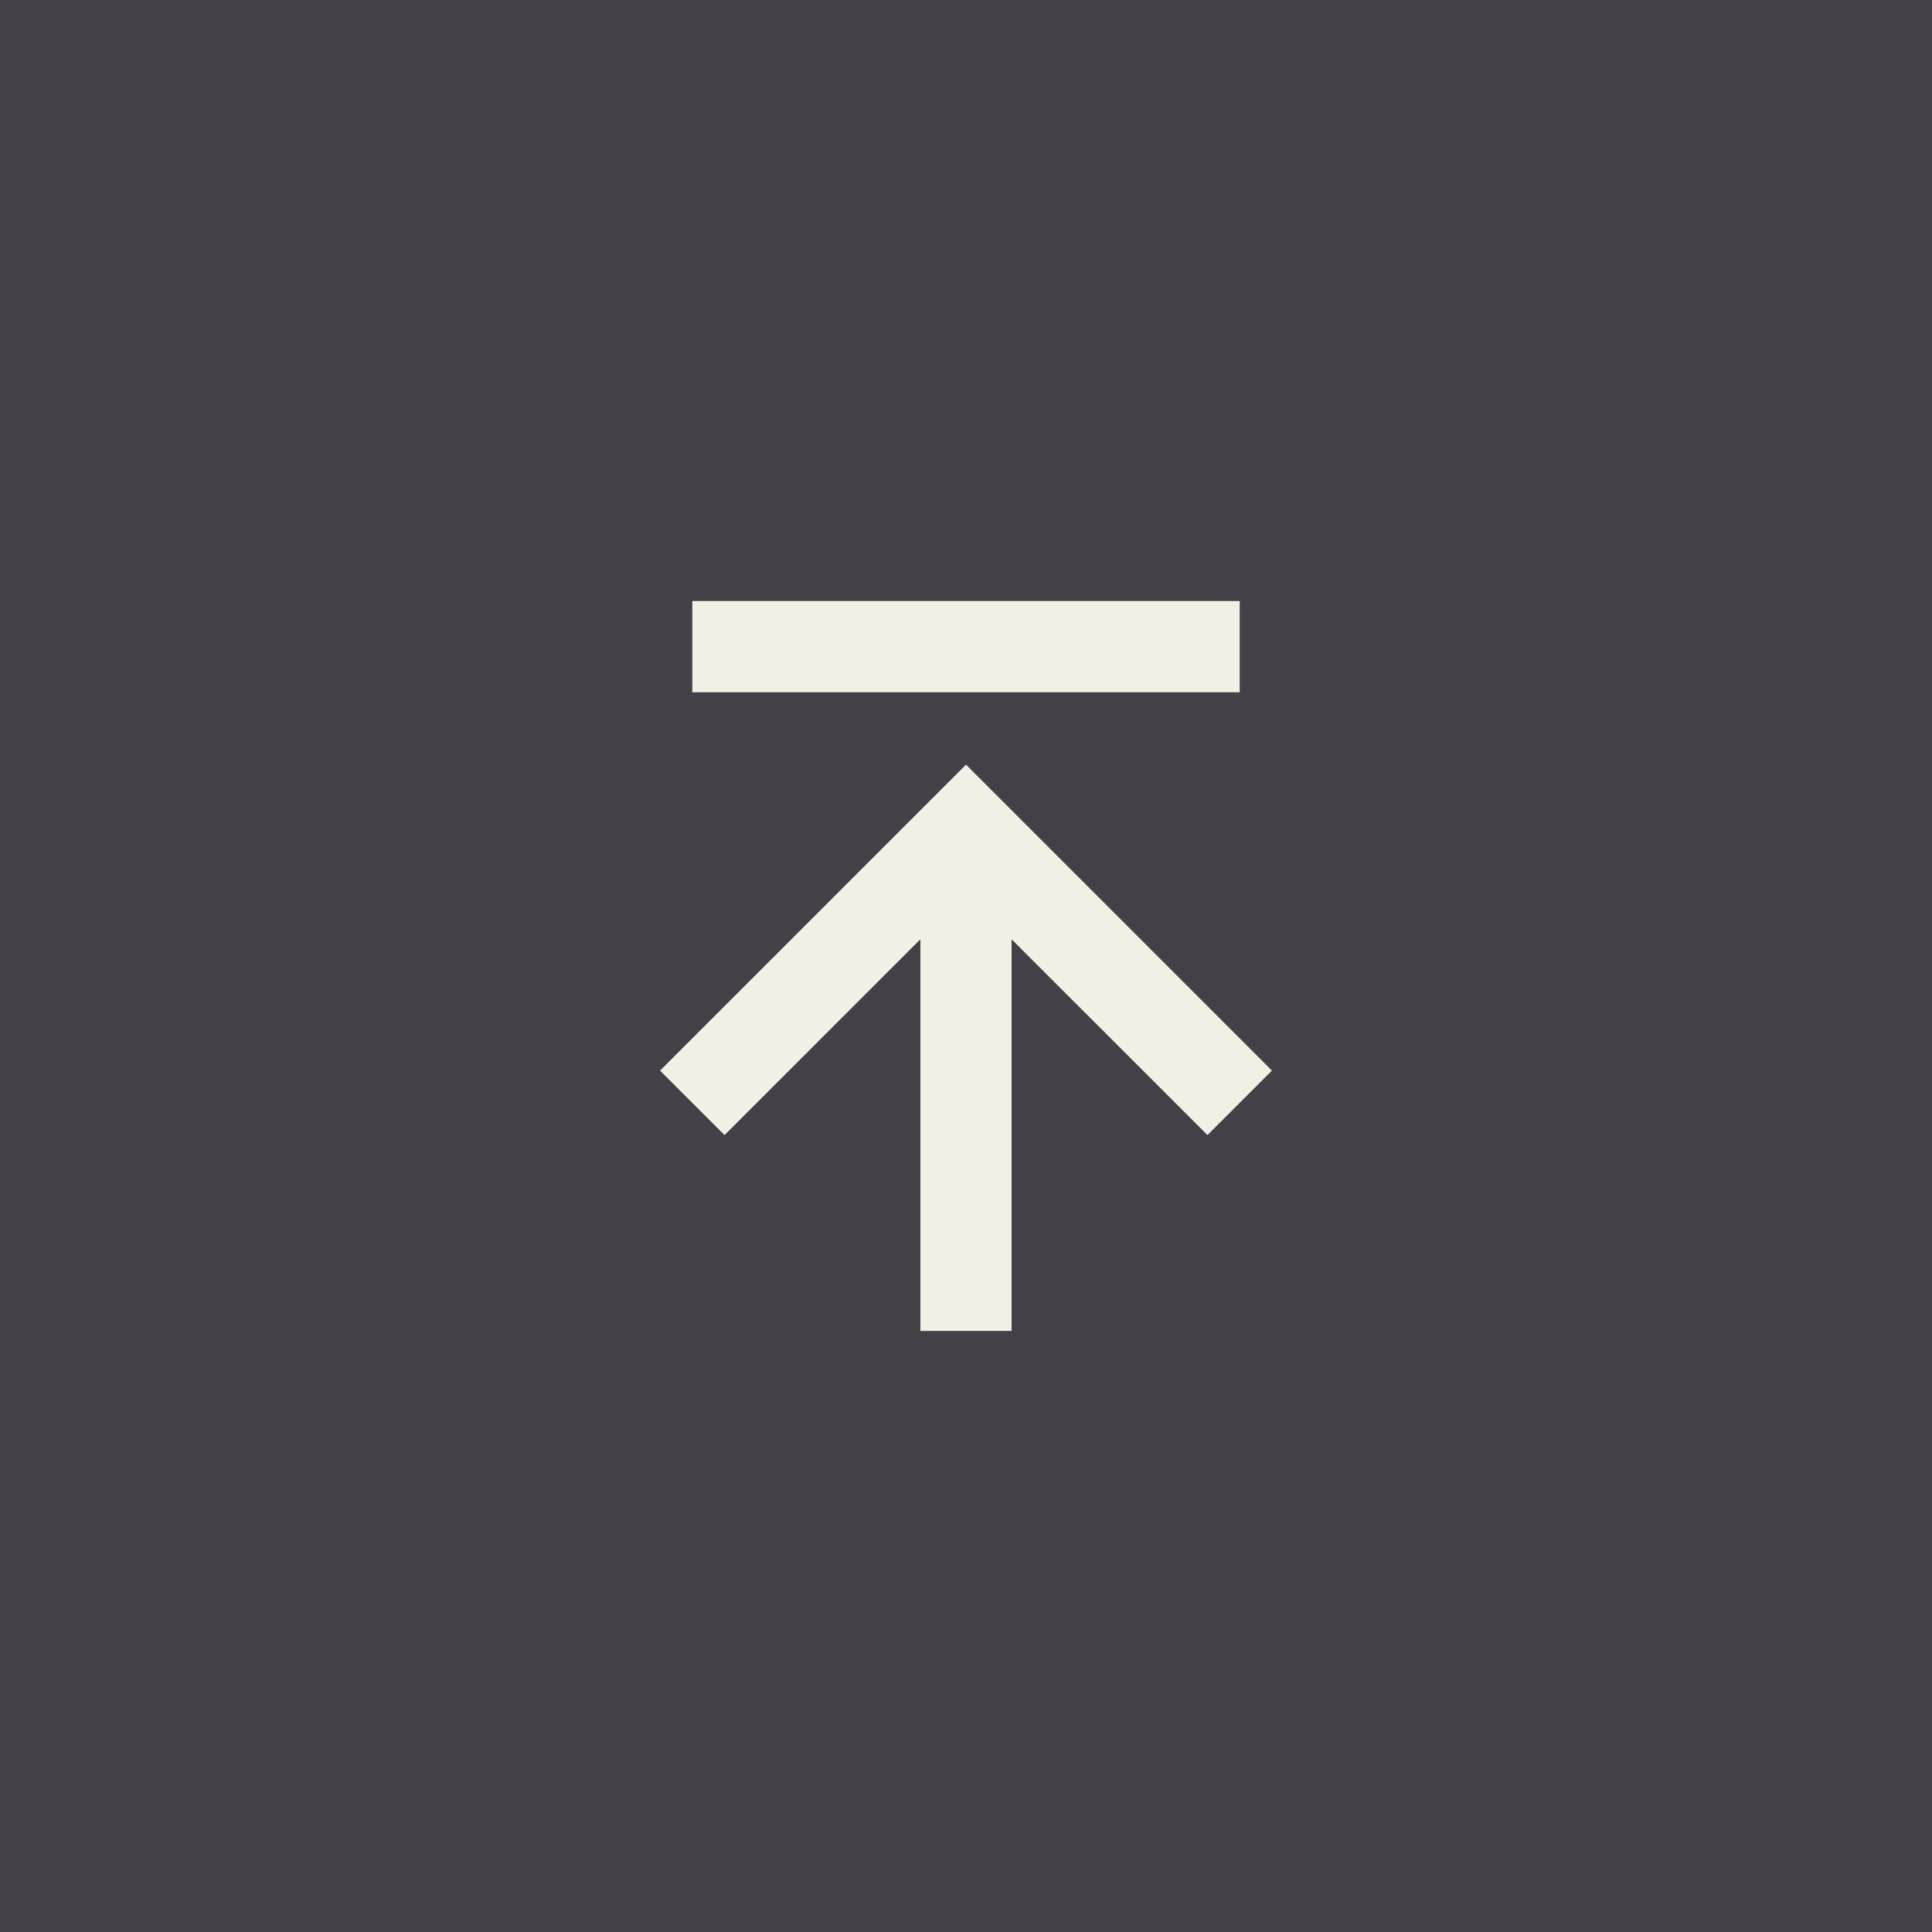 <svg width="60" height="60" viewBox="0 0 60 60" fill="none" xmlns="http://www.w3.org/2000/svg">
<rect width="60" height="60" fill="#453F47"/>
<path d="M21.5 18.666H38.5V21.5H21.5V18.666ZM22.501 35.251L28.583 29.17V41.333H31.416V29.17L37.498 35.251L39.501 33.248L30 23.747L20.498 33.248L22.501 35.251Z" fill="#F2F0E4"/>
</svg>
